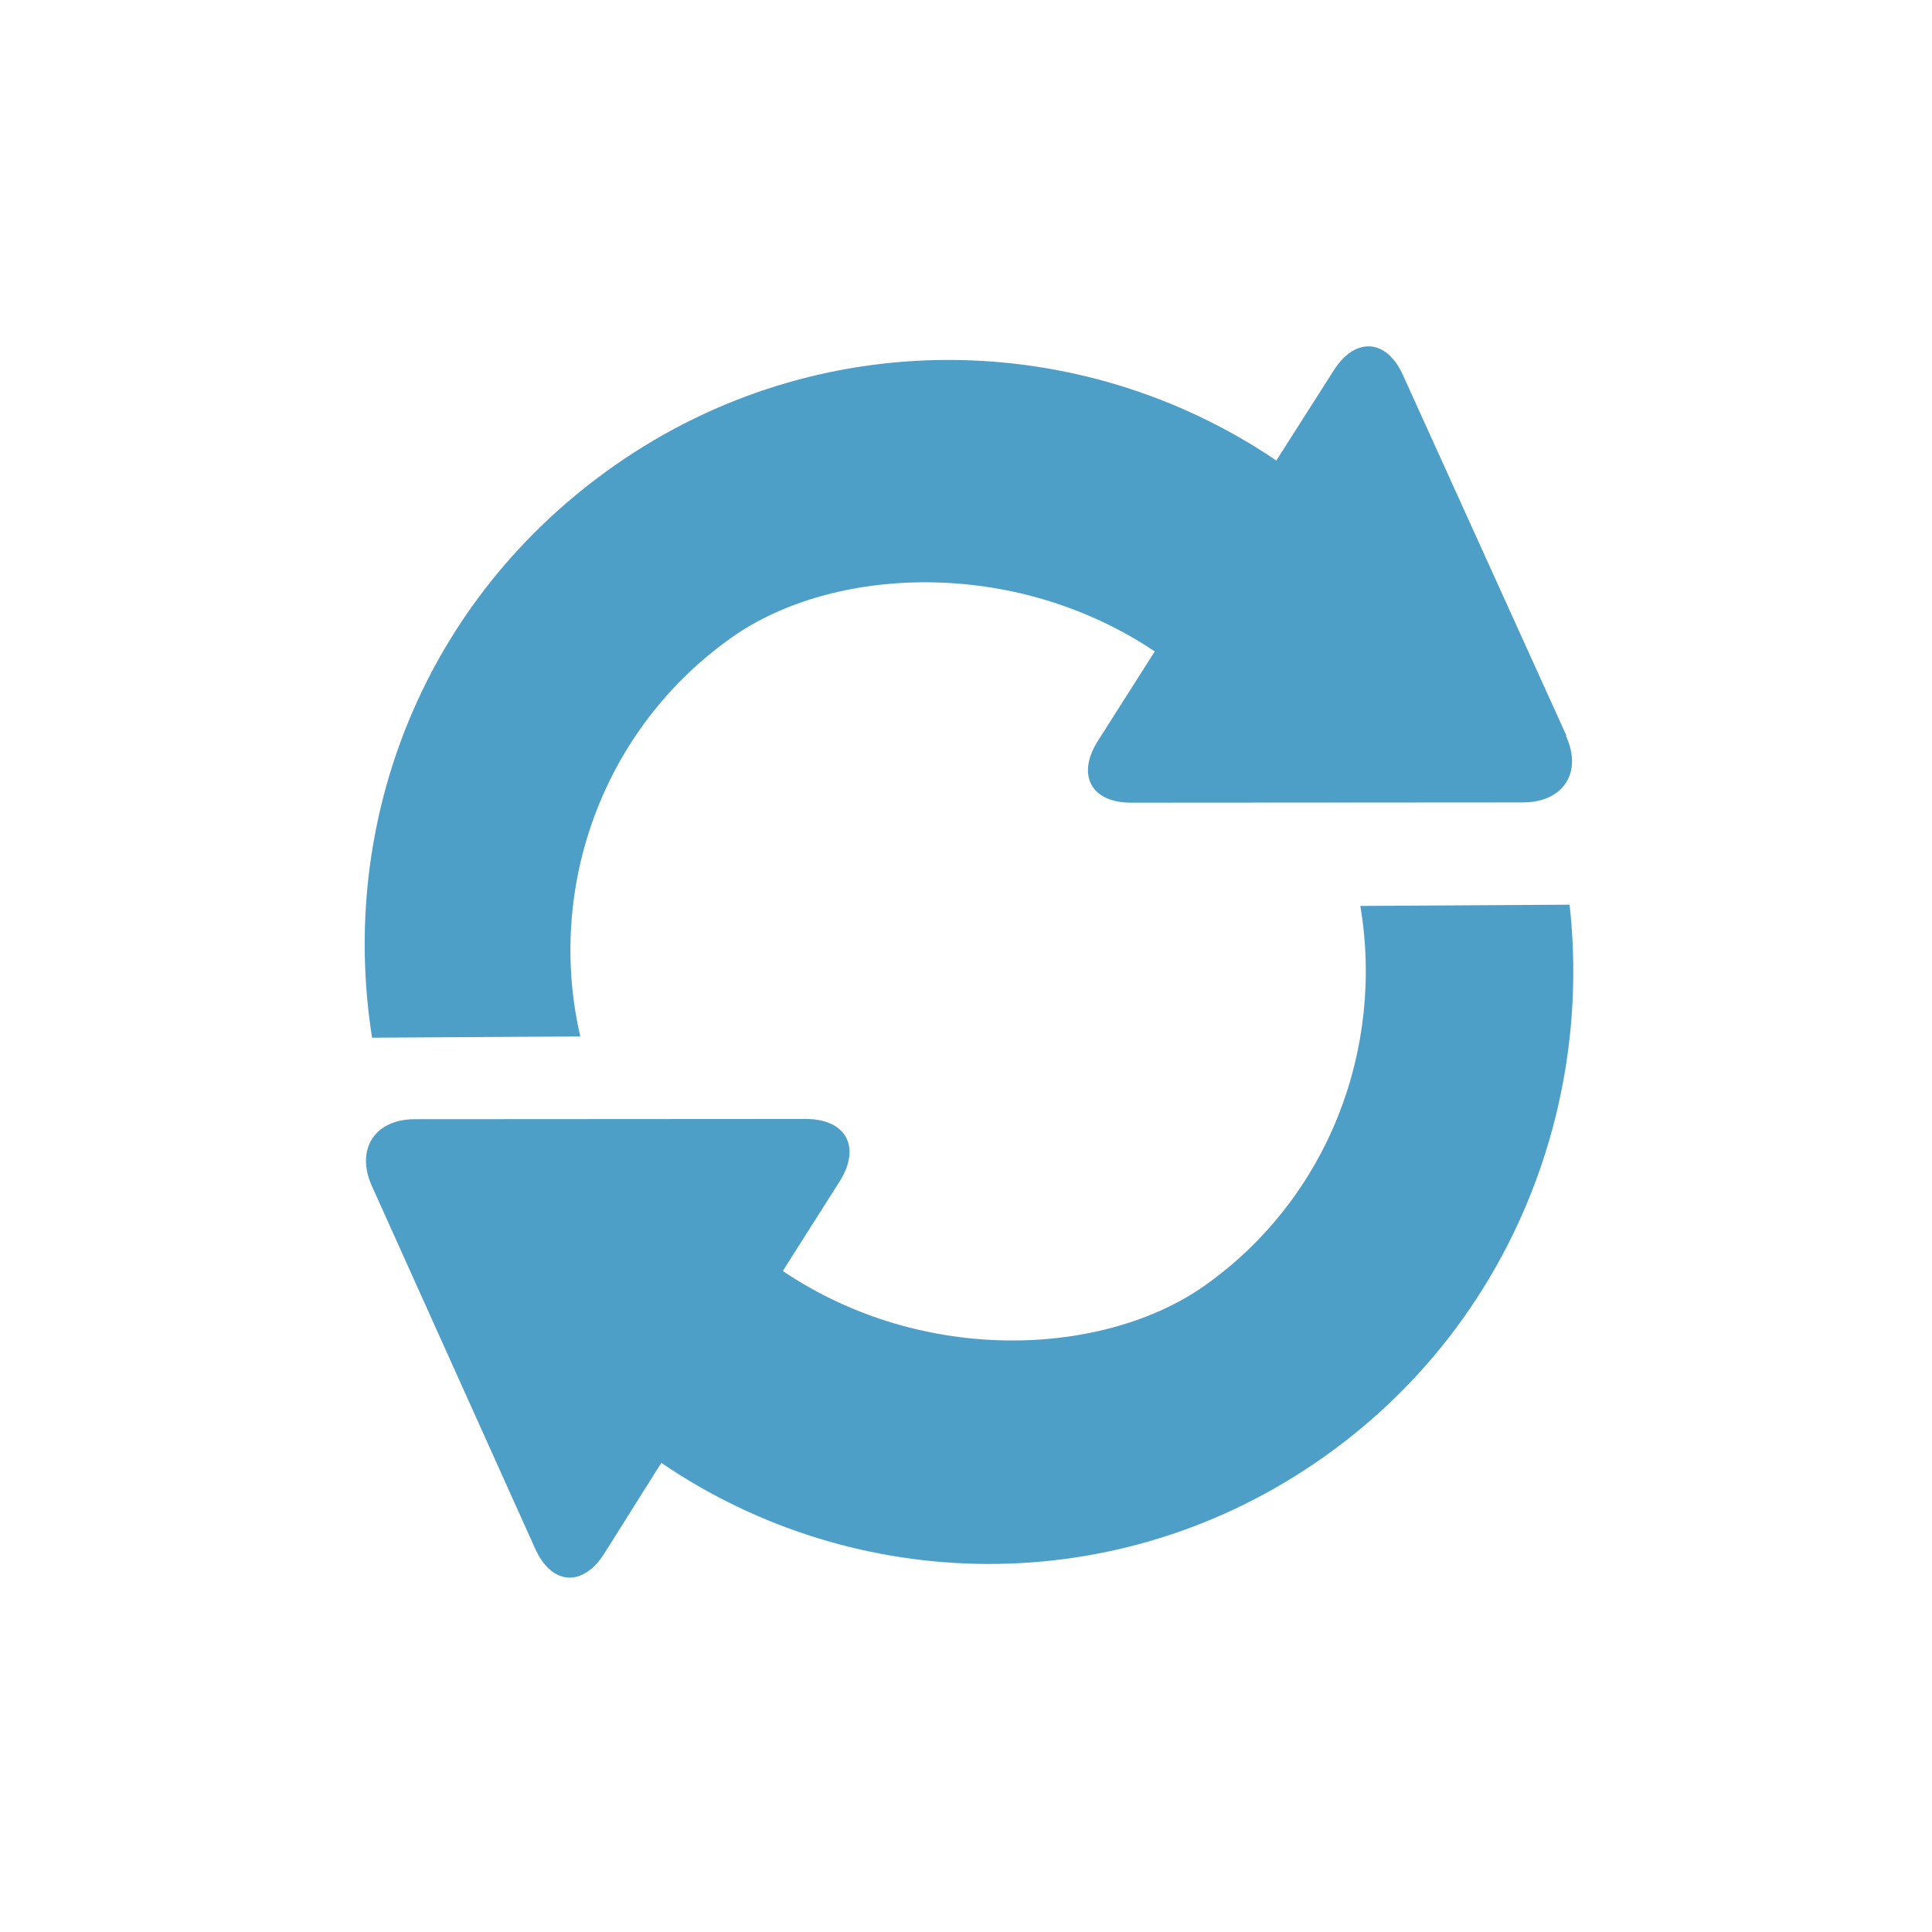 <svg width="240" height="240" viewBox="0 0 240 240" fill="none" xmlns="http://www.w3.org/2000/svg"><path d="M194.576 91.358L174.297 46.632C172.248 42.055 168.358 41.817 165.688 46.005L158.549 57.208C134.395 40.821 101.73 40.078 76.381 57.804C52.633 74.425 41.963 101.971 46.22 128.906C52.648 128.868 69.6 128.766 72.088 128.751C67.831 110.421 74.763 90.511 91.025 79.097C103.415 70.418 125.855 69.137 143.449 80.921L136.361 92.071C133.691 96.311 135.578 99.742 140.554 99.712L189.235 99.681C194.211 99.651 196.626 95.934 194.525 91.41L194.576 91.358Z" fill="#4E9FC8"/><path d="M168.975 112.487C171.981 130.133 165.099 148.781 149.624 159.723C137.243 168.445 114.82 169.733 97.239 157.888L104.321 146.734C106.99 142.472 105.104 139.024 100.131 139.001L51.487 139.031C46.514 139.06 44.154 142.796 46.201 147.344L66.467 192.35C68.515 196.95 72.402 197.189 75.07 192.98L82.152 181.721C106.287 198.192 138.928 198.94 164.257 181.125C187.007 165.16 197.881 138.416 194.979 112.384L168.923 112.54L168.975 112.487Z" fill="#4E9FC8"/></svg>